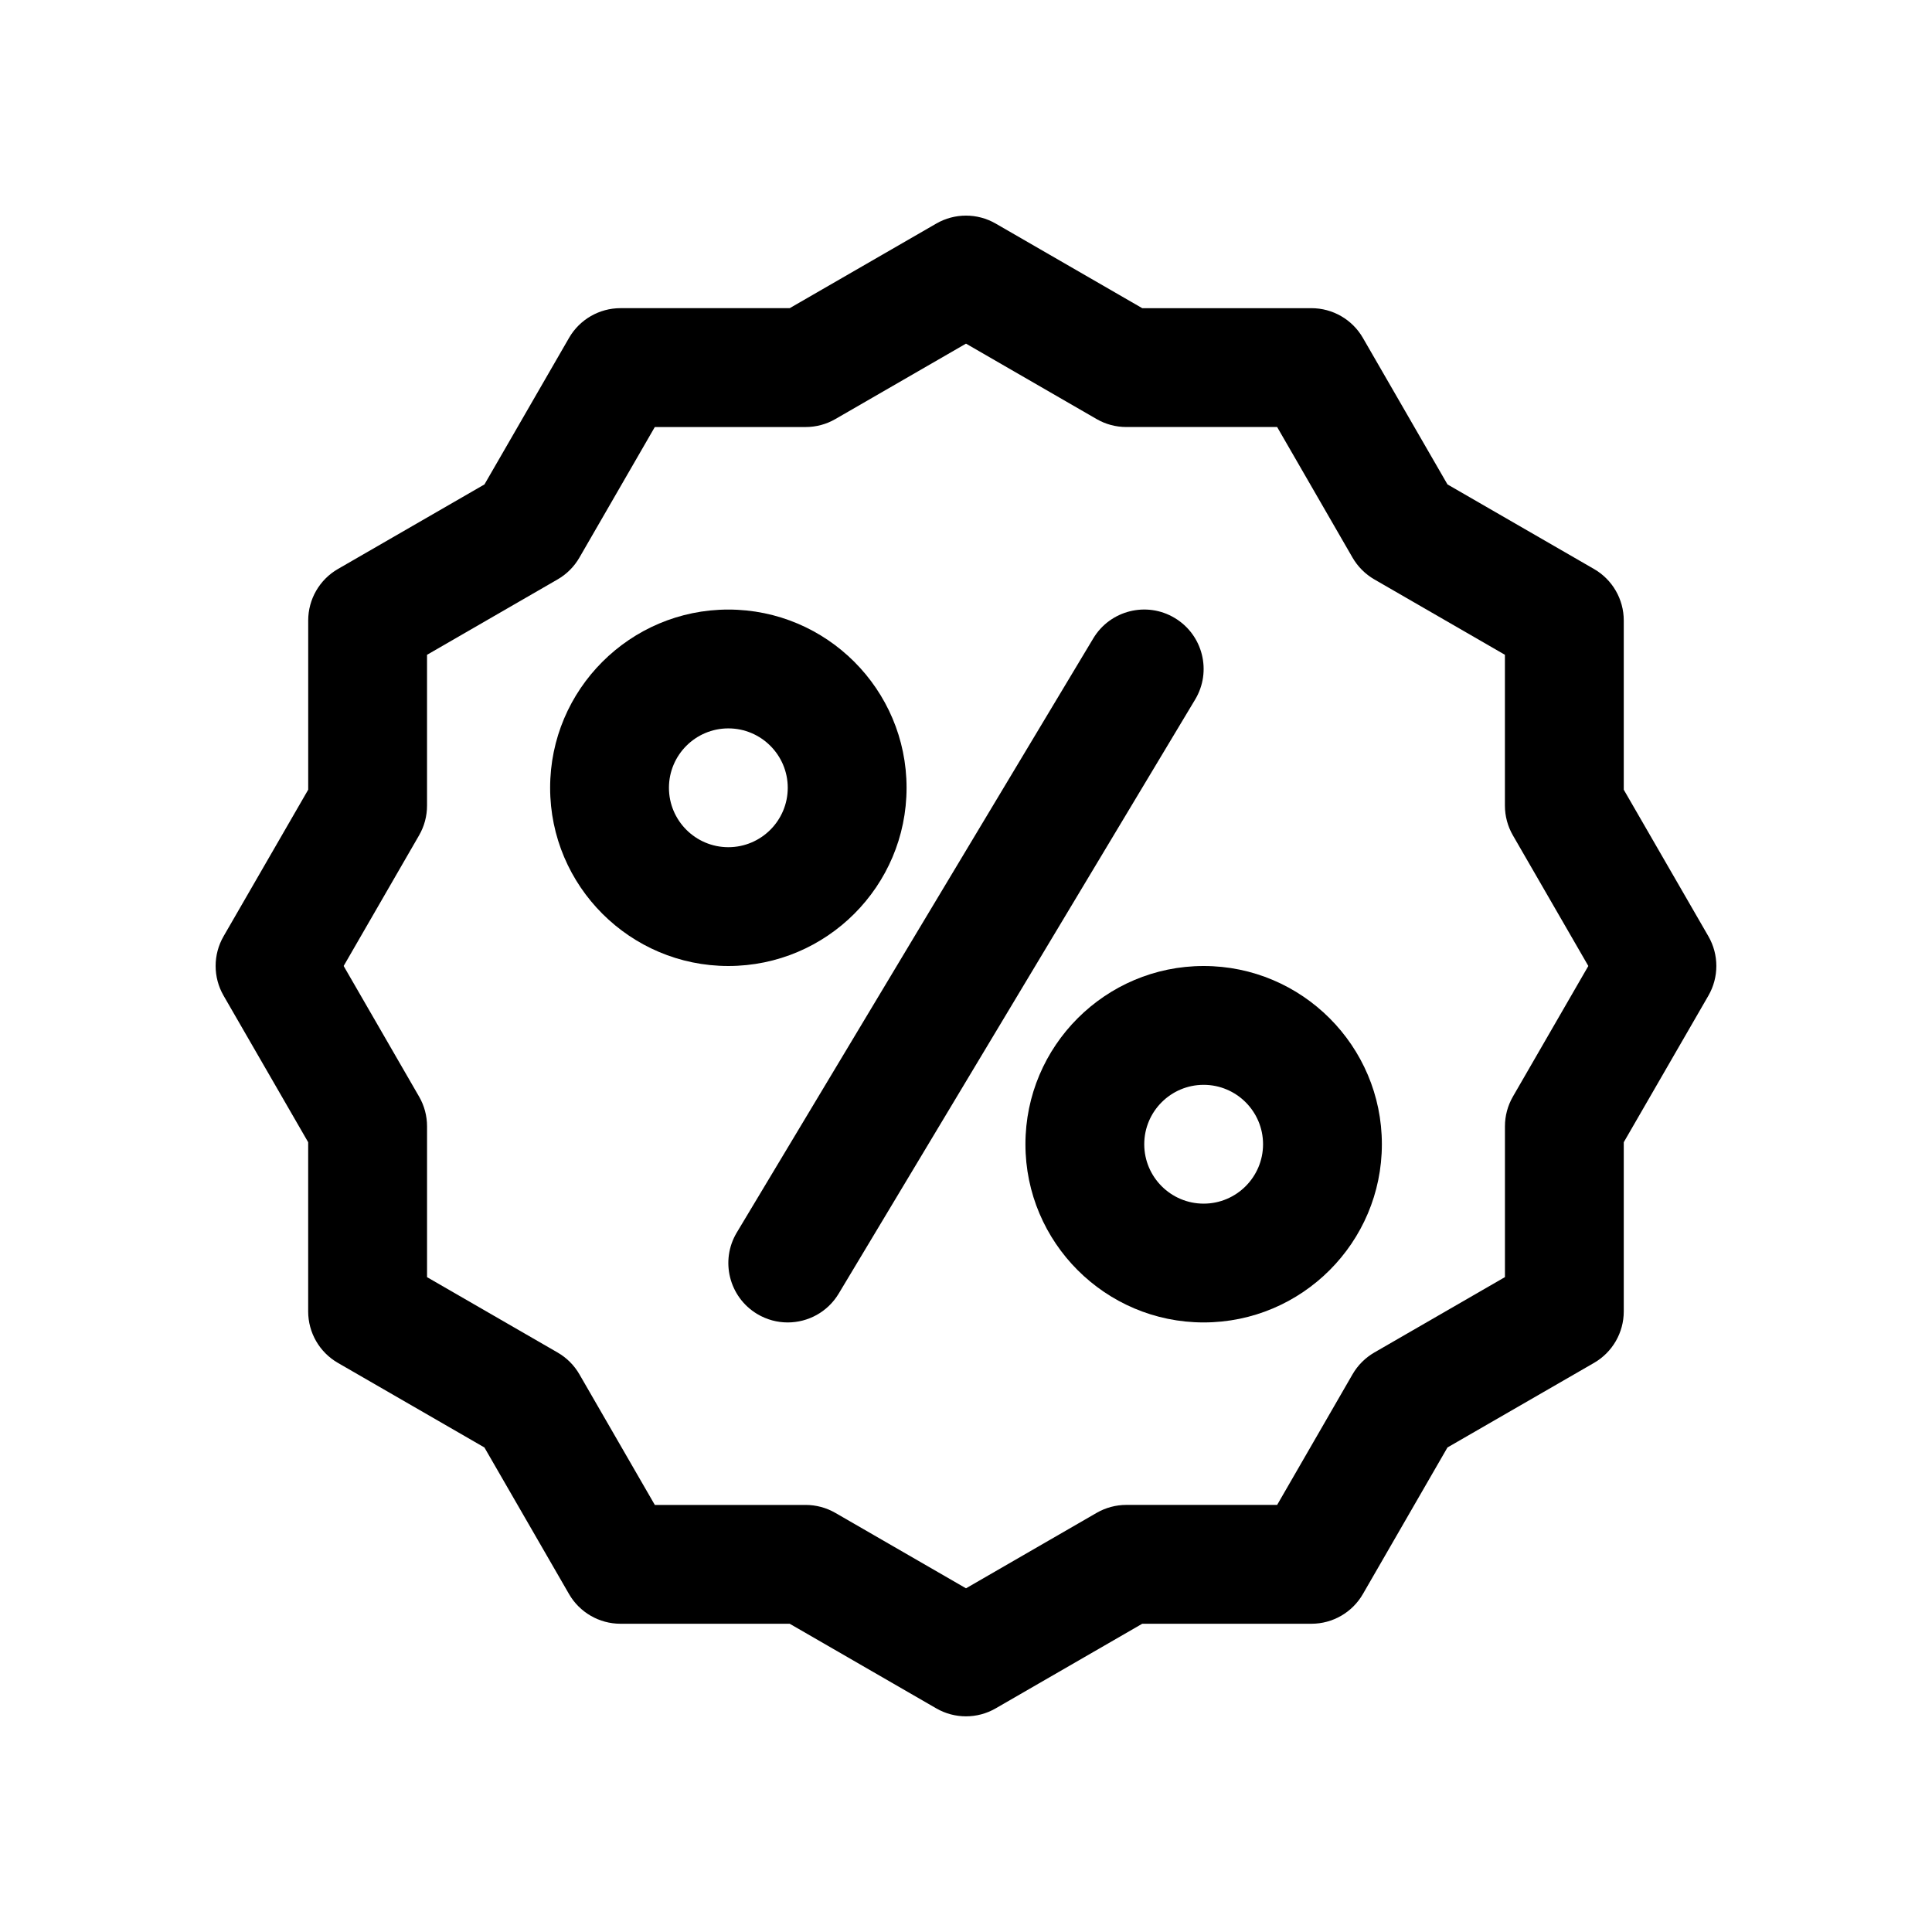<?xml version="1.0" encoding="UTF-8"?>
<!-- Uploaded to: SVG Repo, www.svgrepo.com, Generator: SVG Repo Mixer Tools -->
<svg fill="#000000" width="800px" height="800px" version="1.1" viewBox="144 144 512 512" xmlns="http://www.w3.org/2000/svg">
 <g>
  <path d="m596.74 392.12-22.426-38.84v-44.848c0-5.621-3-10.824-7.871-13.633l-38.848-22.426-22.418-38.832c-2.809-4.871-8.016-7.871-13.633-7.871h-44.84l-38.836-22.422c-4.871-2.809-10.871-2.809-15.742 0l-38.84 22.418h-44.848c-5.621 0-10.824 3-13.633 7.871l-22.418 38.84-38.84 22.418c-4.871 2.809-7.871 8.016-7.871 13.633v44.848l-22.426 38.844c-2.809 4.871-2.809 10.871 0 15.742l22.418 38.84v44.84c0 5.629 3 10.824 7.871 13.633l38.832 22.418 22.426 38.848c2.809 4.871 8.016 7.871 13.633 7.871h44.848l38.844 22.426c2.441 1.41 5.156 2.109 7.871 2.109s5.434-0.699 7.871-2.109l38.84-22.426h44.84c5.629 0 10.824-3 13.633-7.871l22.418-38.848 38.848-22.418c4.871-2.809 7.871-8.016 7.871-13.633v-44.84l22.426-38.836c2.812-4.875 2.812-10.871 0-15.746zm-51.805 42.488c-1.379 2.394-2.109 5.109-2.109 7.871v39.965l-34.621 19.988c-2.394 1.387-4.383 3.379-5.762 5.762l-19.988 34.621h-39.965c-2.762 0-5.481 0.73-7.871 2.109l-34.621 19.996-34.621-19.988c-2.394-1.379-5.109-2.109-7.871-2.109h-39.973l-19.988-34.621c-1.379-2.394-3.371-4.383-5.762-5.762l-34.613-19.98v-39.973c0-2.762-0.723-5.481-2.109-7.871l-19.992-34.621 19.988-34.621c1.387-2.394 2.109-5.109 2.109-7.871v-39.973l34.613-19.988c2.394-1.379 4.383-3.371 5.762-5.762l19.988-34.613h39.973c2.762 0 5.481-0.723 7.871-2.109l34.625-19.992 34.613 19.988c2.394 1.387 5.109 2.109 7.871 2.109h39.973l19.98 34.613c1.387 2.394 3.379 4.383 5.762 5.762l34.621 19.988v39.973c0 2.762 0.73 5.481 2.109 7.871l19.996 34.625z"/>
  <path d="m384.25 352.77c0-26.047-21.184-47.23-47.23-47.23-26.047 0-47.23 21.184-47.23 47.23s21.184 47.23 47.23 47.23c26.047 0.004 47.23-21.18 47.23-47.23zm-47.23 15.746c-8.684 0-15.742-7.062-15.742-15.742 0-8.684 7.062-15.742 15.742-15.742 8.684 0 15.742 7.062 15.742 15.742 0 8.68-7.059 15.742-15.742 15.742z"/>
  <path d="m462.98 400c-26.047 0-47.23 21.184-47.23 47.23s21.184 47.23 47.23 47.23c26.047 0 47.23-21.184 47.23-47.23s-21.184-47.23-47.23-47.23zm0 62.977c-8.684 0-15.742-7.062-15.742-15.742 0-8.684 7.062-15.742 15.742-15.742 8.684 0 15.742 7.062 15.742 15.742s-7.062 15.742-15.742 15.742z"/>
  <path d="m455.33 307.78c-7.453-4.481-17.129-2.055-21.602 5.398l-94.465 157.44c-4.473 7.453-2.055 17.129 5.398 21.602 2.535 1.52 5.332 2.242 8.086 2.242 5.352 0 10.562-2.723 13.516-7.644l94.465-157.44c4.473-7.453 2.062-17.117-5.398-21.598z"/>
 </g>
</svg>